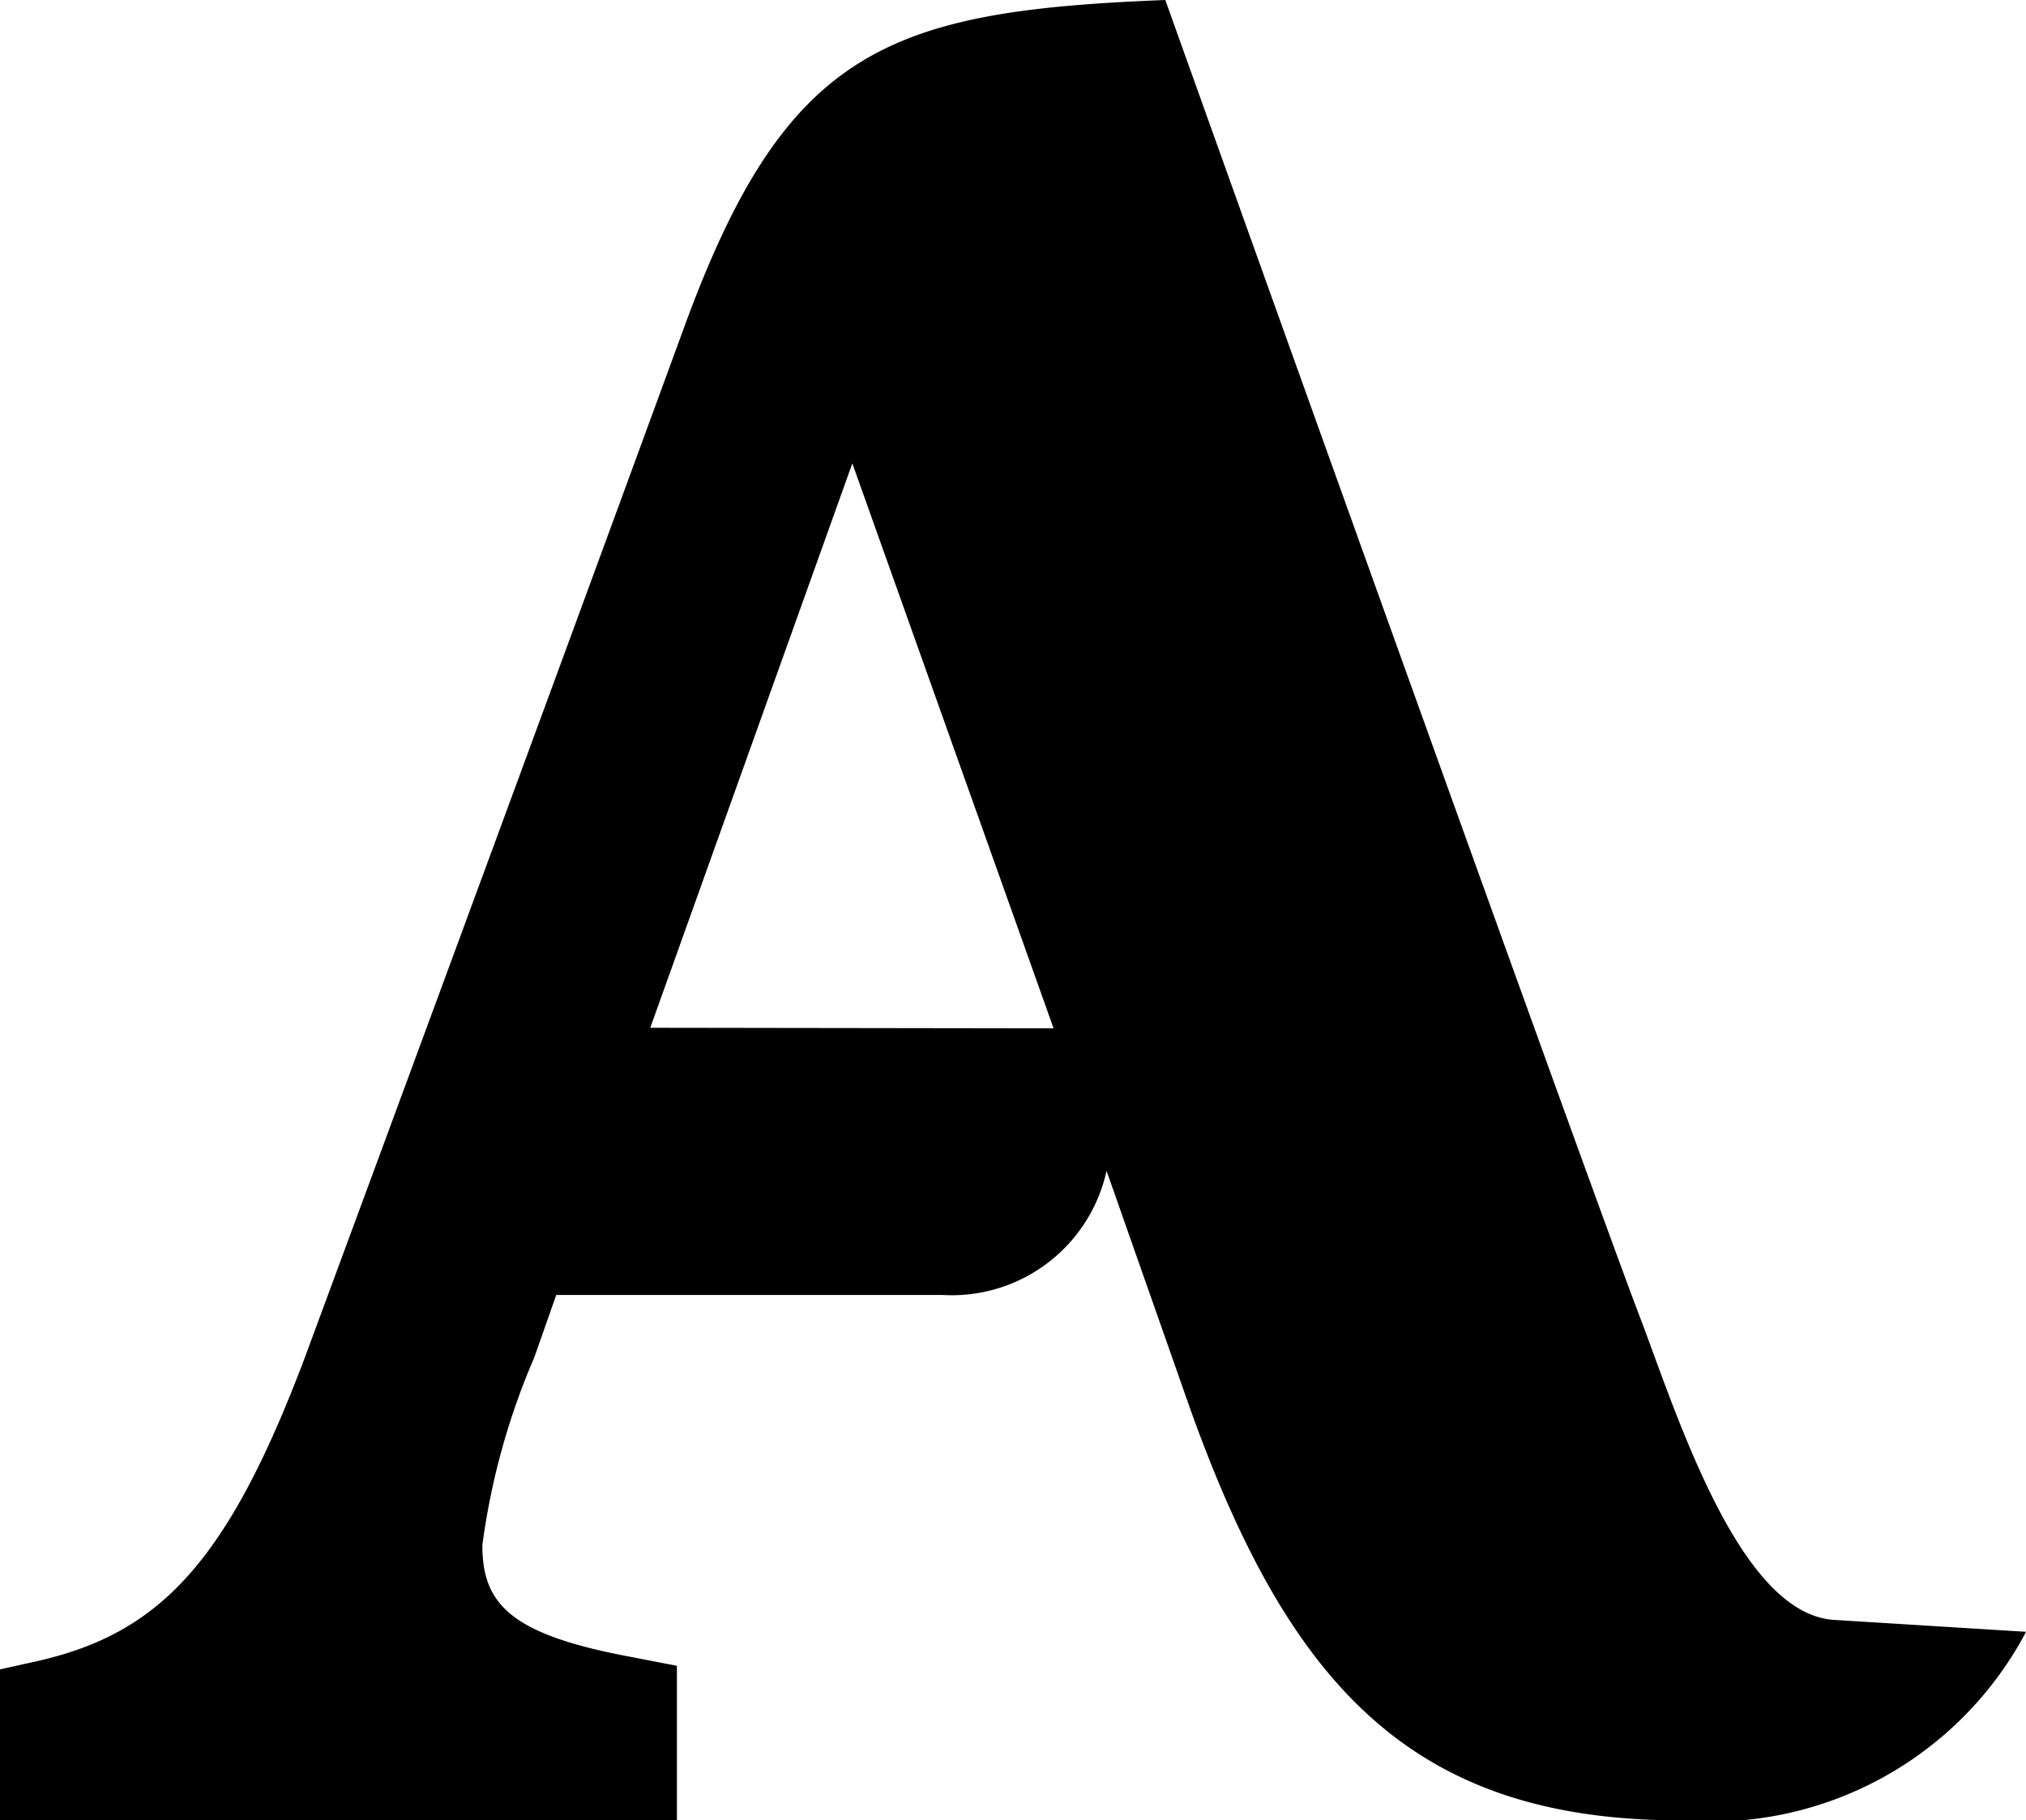 <svg xmlns="http://www.w3.org/2000/svg" xmlns:xlink="http://www.w3.org/1999/xlink" width="24.483" height="22" viewBox="0 0 24.483 22">
  <defs>
    <style>
      .cls-1 {
        clip-path: url(#clip-path);
      }
    </style>
    <clipPath id="clip-path">
      <rect id="Rectangle_442" data-name="Rectangle 442" width="24.483" height="22"/>
    </clipPath>
  </defs>
  <g id="Group_96" data-name="Group 96" transform="translate(0 0)">
    <g id="Group_96-2" data-name="Group 96" class="cls-1" transform="translate(0 0)">
      <path id="Path_72" data-name="Path 72" d="M22.16,19.577c-1.108-.076-1.839-2.306-2.314-3.585C19.291,14.567,14.082,0,14.082,0,10.733.132,9.5.582,8.269,3.951,6.377,9.124,3.688,16.395,3.688,16.395c-.934,2.483-1.755,3.344-3.236,3.68l-.452.1V22H8.18V20.132l-.636-.123c-1.393-.27-1.715-.639-1.715-1.335a8.556,8.556,0,0,1,.628-2.27l.265-.754h4.662a1.915,1.915,0,0,0,1.988-1.5l1.014,2.886C15.58,20.361,17.061,22,20.313,22a4.307,4.307,0,0,0,4.171-2.279m-16.626-7.3L10.3,5.6l2.432,6.828Z" transform="translate(0 0)"/>
    </g>
  </g>
</svg>

